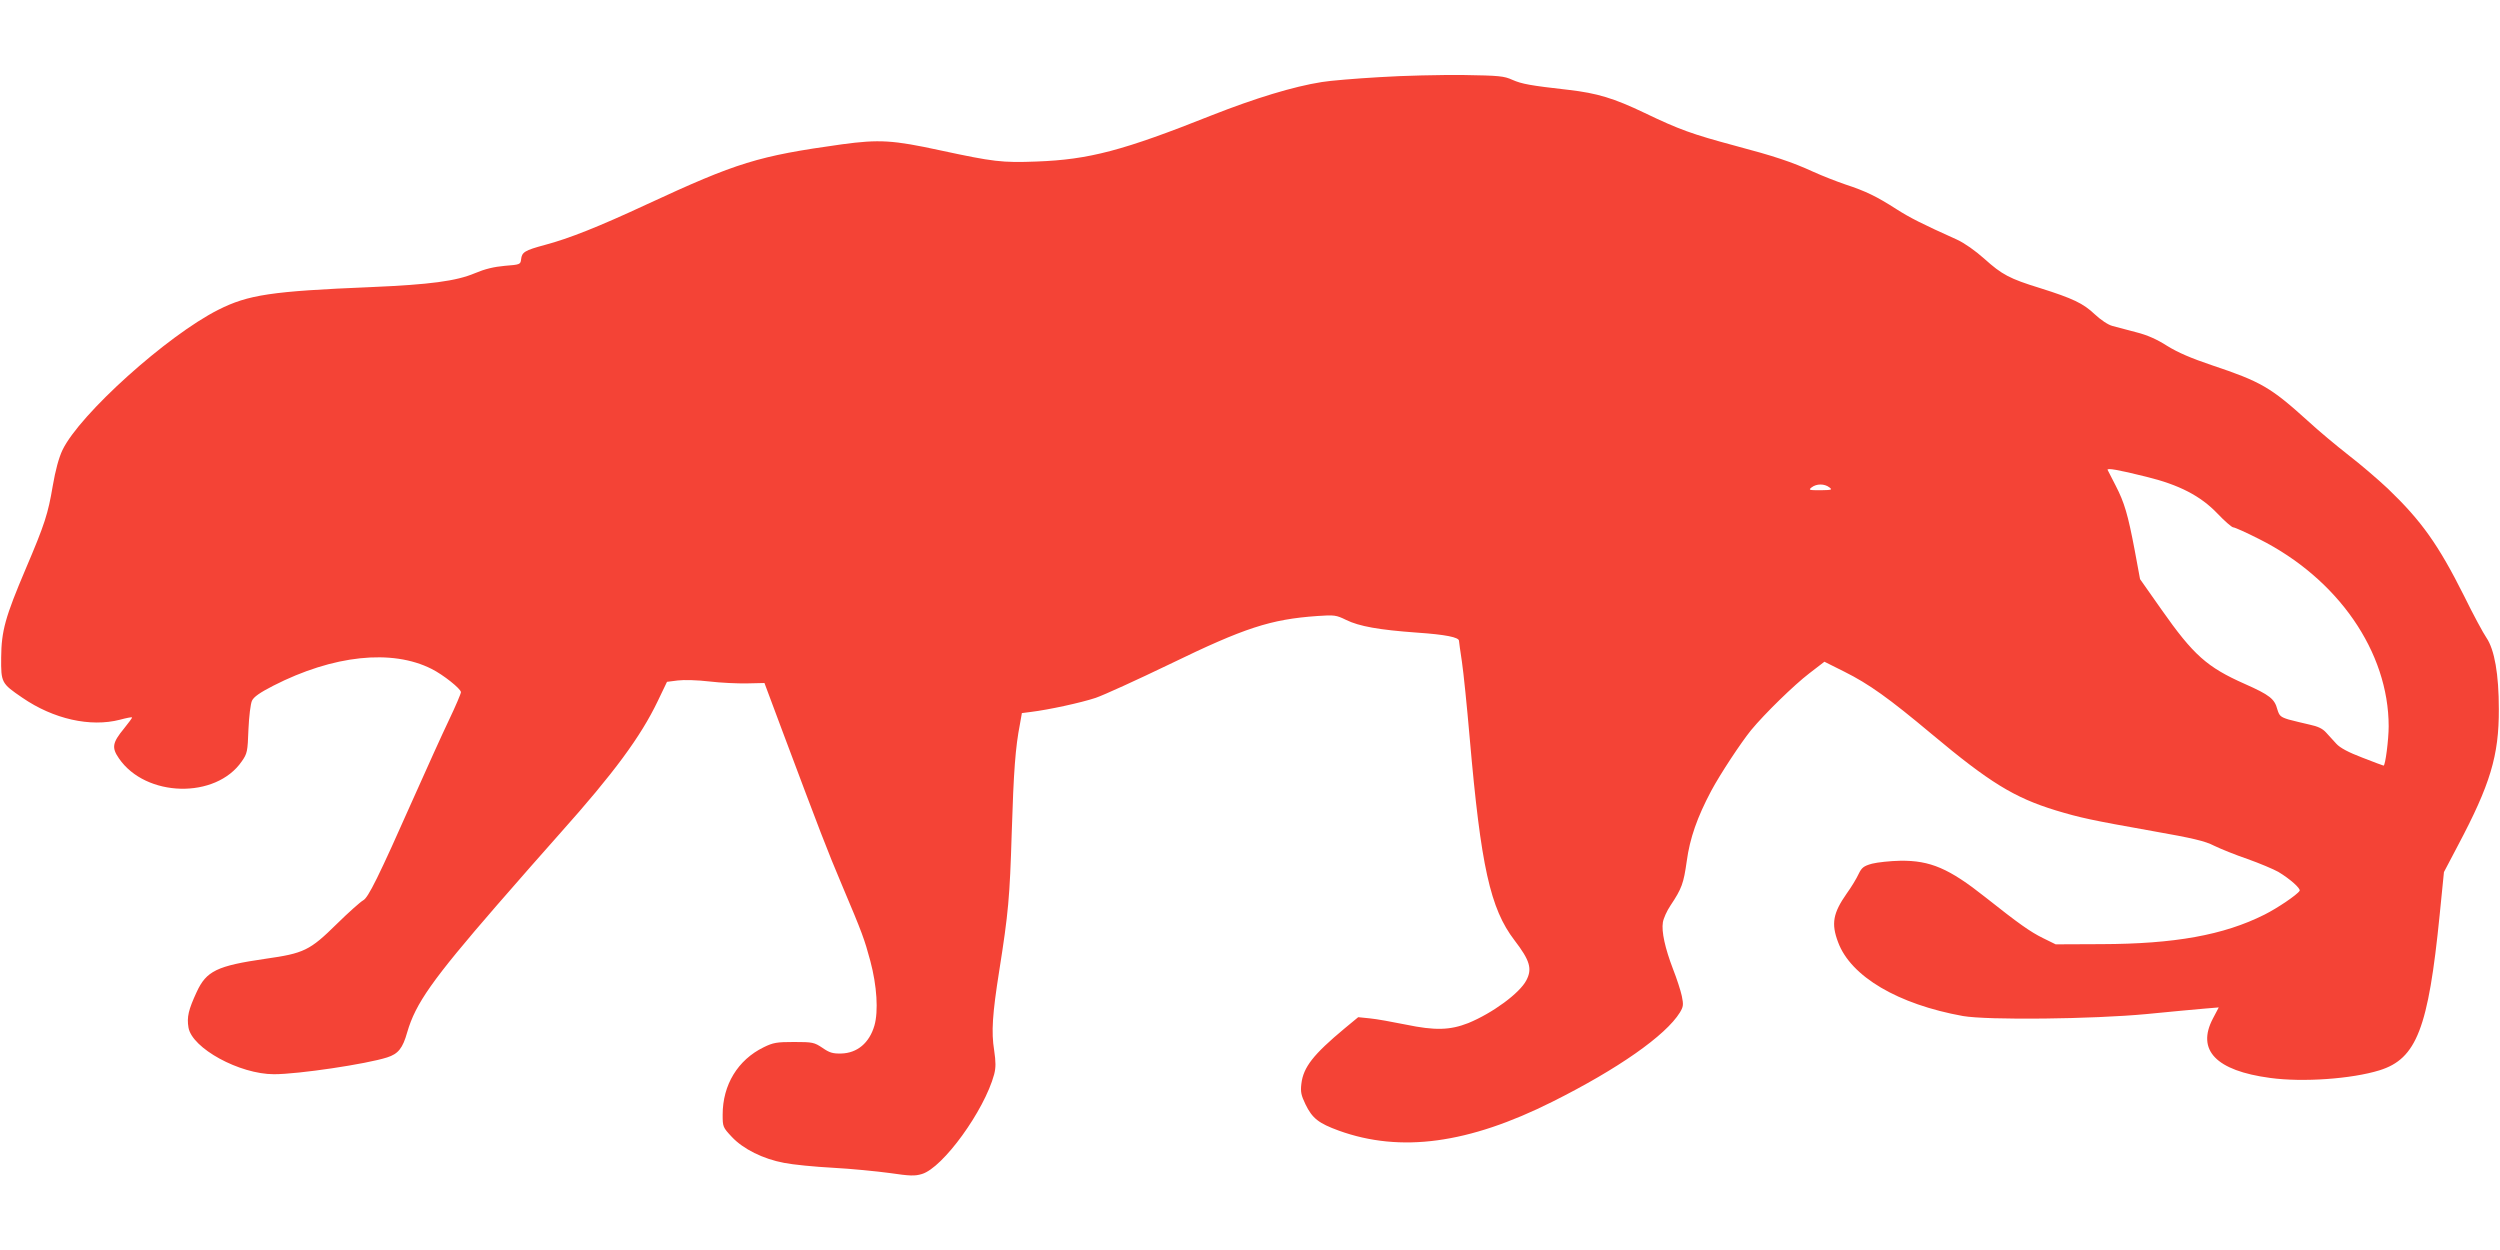 <?xml version="1.0" standalone="no"?>
<!DOCTYPE svg PUBLIC "-//W3C//DTD SVG 20010904//EN"
 "http://www.w3.org/TR/2001/REC-SVG-20010904/DTD/svg10.dtd">
<svg version="1.0" xmlns="http://www.w3.org/2000/svg"
 width="1280pt" height="640pt" viewBox="0 0 1280 640"
 preserveAspectRatio="xMidYMid meet">
<g transform="translate(0,640) scale(0.1,-0.1)"
fill="#f44336" stroke="none">
<path d="M7063 6005 c-122 -7 -254 -18 -295 -25 -146 -23 -342 -83 -563 -170
-457 -182 -629 -227 -897 -237 -178 -7 -223 -1 -493 57 -244 53 -313 57 -505
31 -430 -60 -534 -92 -1000 -308 -245 -114 -396 -174 -520 -207 -104 -28 -118
-37 -122 -74 -3 -26 -6 -27 -83 -33 -56 -5 -102 -16 -154 -38 -95 -40 -228
-58 -533 -71 -509 -21 -627 -39 -780 -116 -262 -132 -710 -535 -798 -718 -19
-40 -36 -103 -50 -184 -24 -142 -40 -194 -139 -426 -104 -245 -124 -316 -125
-453 -1 -128 1 -132 108 -205 160 -110 349 -152 500 -113 33 9 60 14 62 12 2
-2 -17 -27 -41 -57 -60 -73 -64 -98 -26 -153 137 -200 496 -209 629 -15 28 40
30 50 34 163 3 68 11 132 18 147 9 20 41 42 109 77 307 157 608 189 811 86 60
-30 150 -102 150 -119 0 -7 -27 -71 -61 -142 -34 -71 -114 -248 -179 -394
-184 -415 -235 -517 -261 -530 -13 -7 -74 -61 -135 -121 -138 -136 -168 -150
-365 -178 -248 -36 -302 -62 -352 -170 -42 -91 -51 -128 -42 -182 18 -106 261
-239 438 -239 125 0 473 52 579 86 57 18 80 47 103 129 43 147 126 266 459
650 105 121 251 287 325 370 275 308 411 493 498 674 l48 100 55 7 c31 4 102
2 161 -5 58 -7 146 -11 194 -10 l89 2 93 -249 c194 -517 227 -604 304 -786
105 -248 115 -277 145 -388 34 -127 42 -258 21 -331 -26 -89 -88 -141 -170
-143 -43 -1 -60 4 -96 29 -42 28 -50 30 -145 30 -89 0 -107 -3 -156 -27 -133
-65 -210 -193 -210 -345 0 -62 1 -65 47 -114 58 -62 160 -113 268 -133 44 -9
157 -20 250 -25 94 -5 224 -18 291 -27 102 -15 128 -16 164 -5 108 32 320 325
370 510 9 35 9 63 0 124 -15 93 -9 185 26 406 47 297 54 377 64 706 10 321 19
439 42 557 l10 57 47 6 c90 11 256 47 331 72 41 14 212 92 380 173 383 186
515 229 754 246 88 6 97 5 148 -20 67 -33 169 -51 363 -65 147 -10 215 -24
215 -42 0 -5 7 -53 15 -107 8 -53 26 -230 40 -392 57 -655 105 -872 229 -1034
79 -103 92 -146 61 -205 -34 -66 -173 -168 -297 -219 -94 -37 -171 -39 -320
-8 -69 14 -152 29 -185 32 l-59 6 -69 -57 c-161 -134 -212 -199 -222 -284 -5
-42 -1 -59 21 -105 35 -72 67 -97 171 -135 316 -114 664 -67 1093 148 336 168
580 339 653 457 18 30 19 40 10 84 -6 28 -26 90 -45 138 -41 107 -60 193 -52
240 3 19 20 58 39 86 58 87 67 113 83 226 16 119 54 226 125 360 47 88 153
248 204 311 70 85 221 232 298 291 l78 60 102 -51 c126 -63 227 -135 448 -320
295 -247 422 -325 634 -390 126 -38 181 -50 496 -106 204 -36 269 -51 315 -75
33 -16 109 -47 171 -68 62 -22 133 -52 158 -66 60 -36 116 -86 109 -97 -12
-20 -114 -89 -180 -122 -209 -105 -461 -150 -834 -151 l-235 -1 -65 32 c-65
32 -123 73 -296 210 -184 146 -281 188 -434 186 -52 -1 -117 -8 -145 -15 -43
-12 -53 -20 -69 -53 -10 -22 -37 -67 -61 -100 -70 -100 -80 -154 -44 -249 65
-176 307 -318 639 -378 126 -22 665 -16 940 10 124 12 258 25 298 28 l72 6
-30 -57 c-85 -162 16 -267 293 -304 167 -23 418 -5 560 39 190 59 250 215 308
795 l22 220 71 135 c166 313 211 461 210 700 0 178 -22 303 -63 364 -16 23
-68 119 -115 215 -132 263 -218 384 -390 549 -51 48 -142 126 -202 172 -60 47
-154 125 -209 176 -189 171 -239 200 -490 284 -107 36 -174 65 -229 99 -53 34
-103 56 -159 70 -45 12 -100 26 -121 32 -23 6 -60 31 -91 60 -59 56 -112 81
-280 134 -156 48 -195 69 -285 150 -46 41 -101 80 -140 98 -180 81 -241 112
-310 156 -101 65 -159 93 -260 126 -47 16 -121 45 -165 65 -111 51 -202 81
-402 134 -219 59 -284 82 -463 168 -157 75 -242 101 -390 118 -195 22 -238 30
-286 51 -44 20 -68 22 -254 25 -113 1 -305 -3 -427 -11z m3926 -2046 c168 -41
278 -98 364 -188 37 -39 74 -71 81 -71 8 0 68 -27 133 -60 404 -203 663 -578
663 -959 0 -67 -17 -201 -26 -201 -1 0 -51 18 -109 41 -71 27 -114 50 -133 71
-15 16 -39 42 -53 58 -18 20 -42 31 -84 40 -32 7 -80 19 -107 26 -42 13 -48
19 -58 52 -14 54 -40 74 -166 130 -194 86 -263 147 -428 382 l-109 155 -27
146 c-35 185 -53 246 -98 333 -20 39 -39 75 -41 80 -5 11 54 1 198 -35z
m-1623 -54 c17 -13 13 -14 -45 -15 -59 0 -63 1 -45 15 25 19 65 19 90 0z"/>
</g>
</svg>
